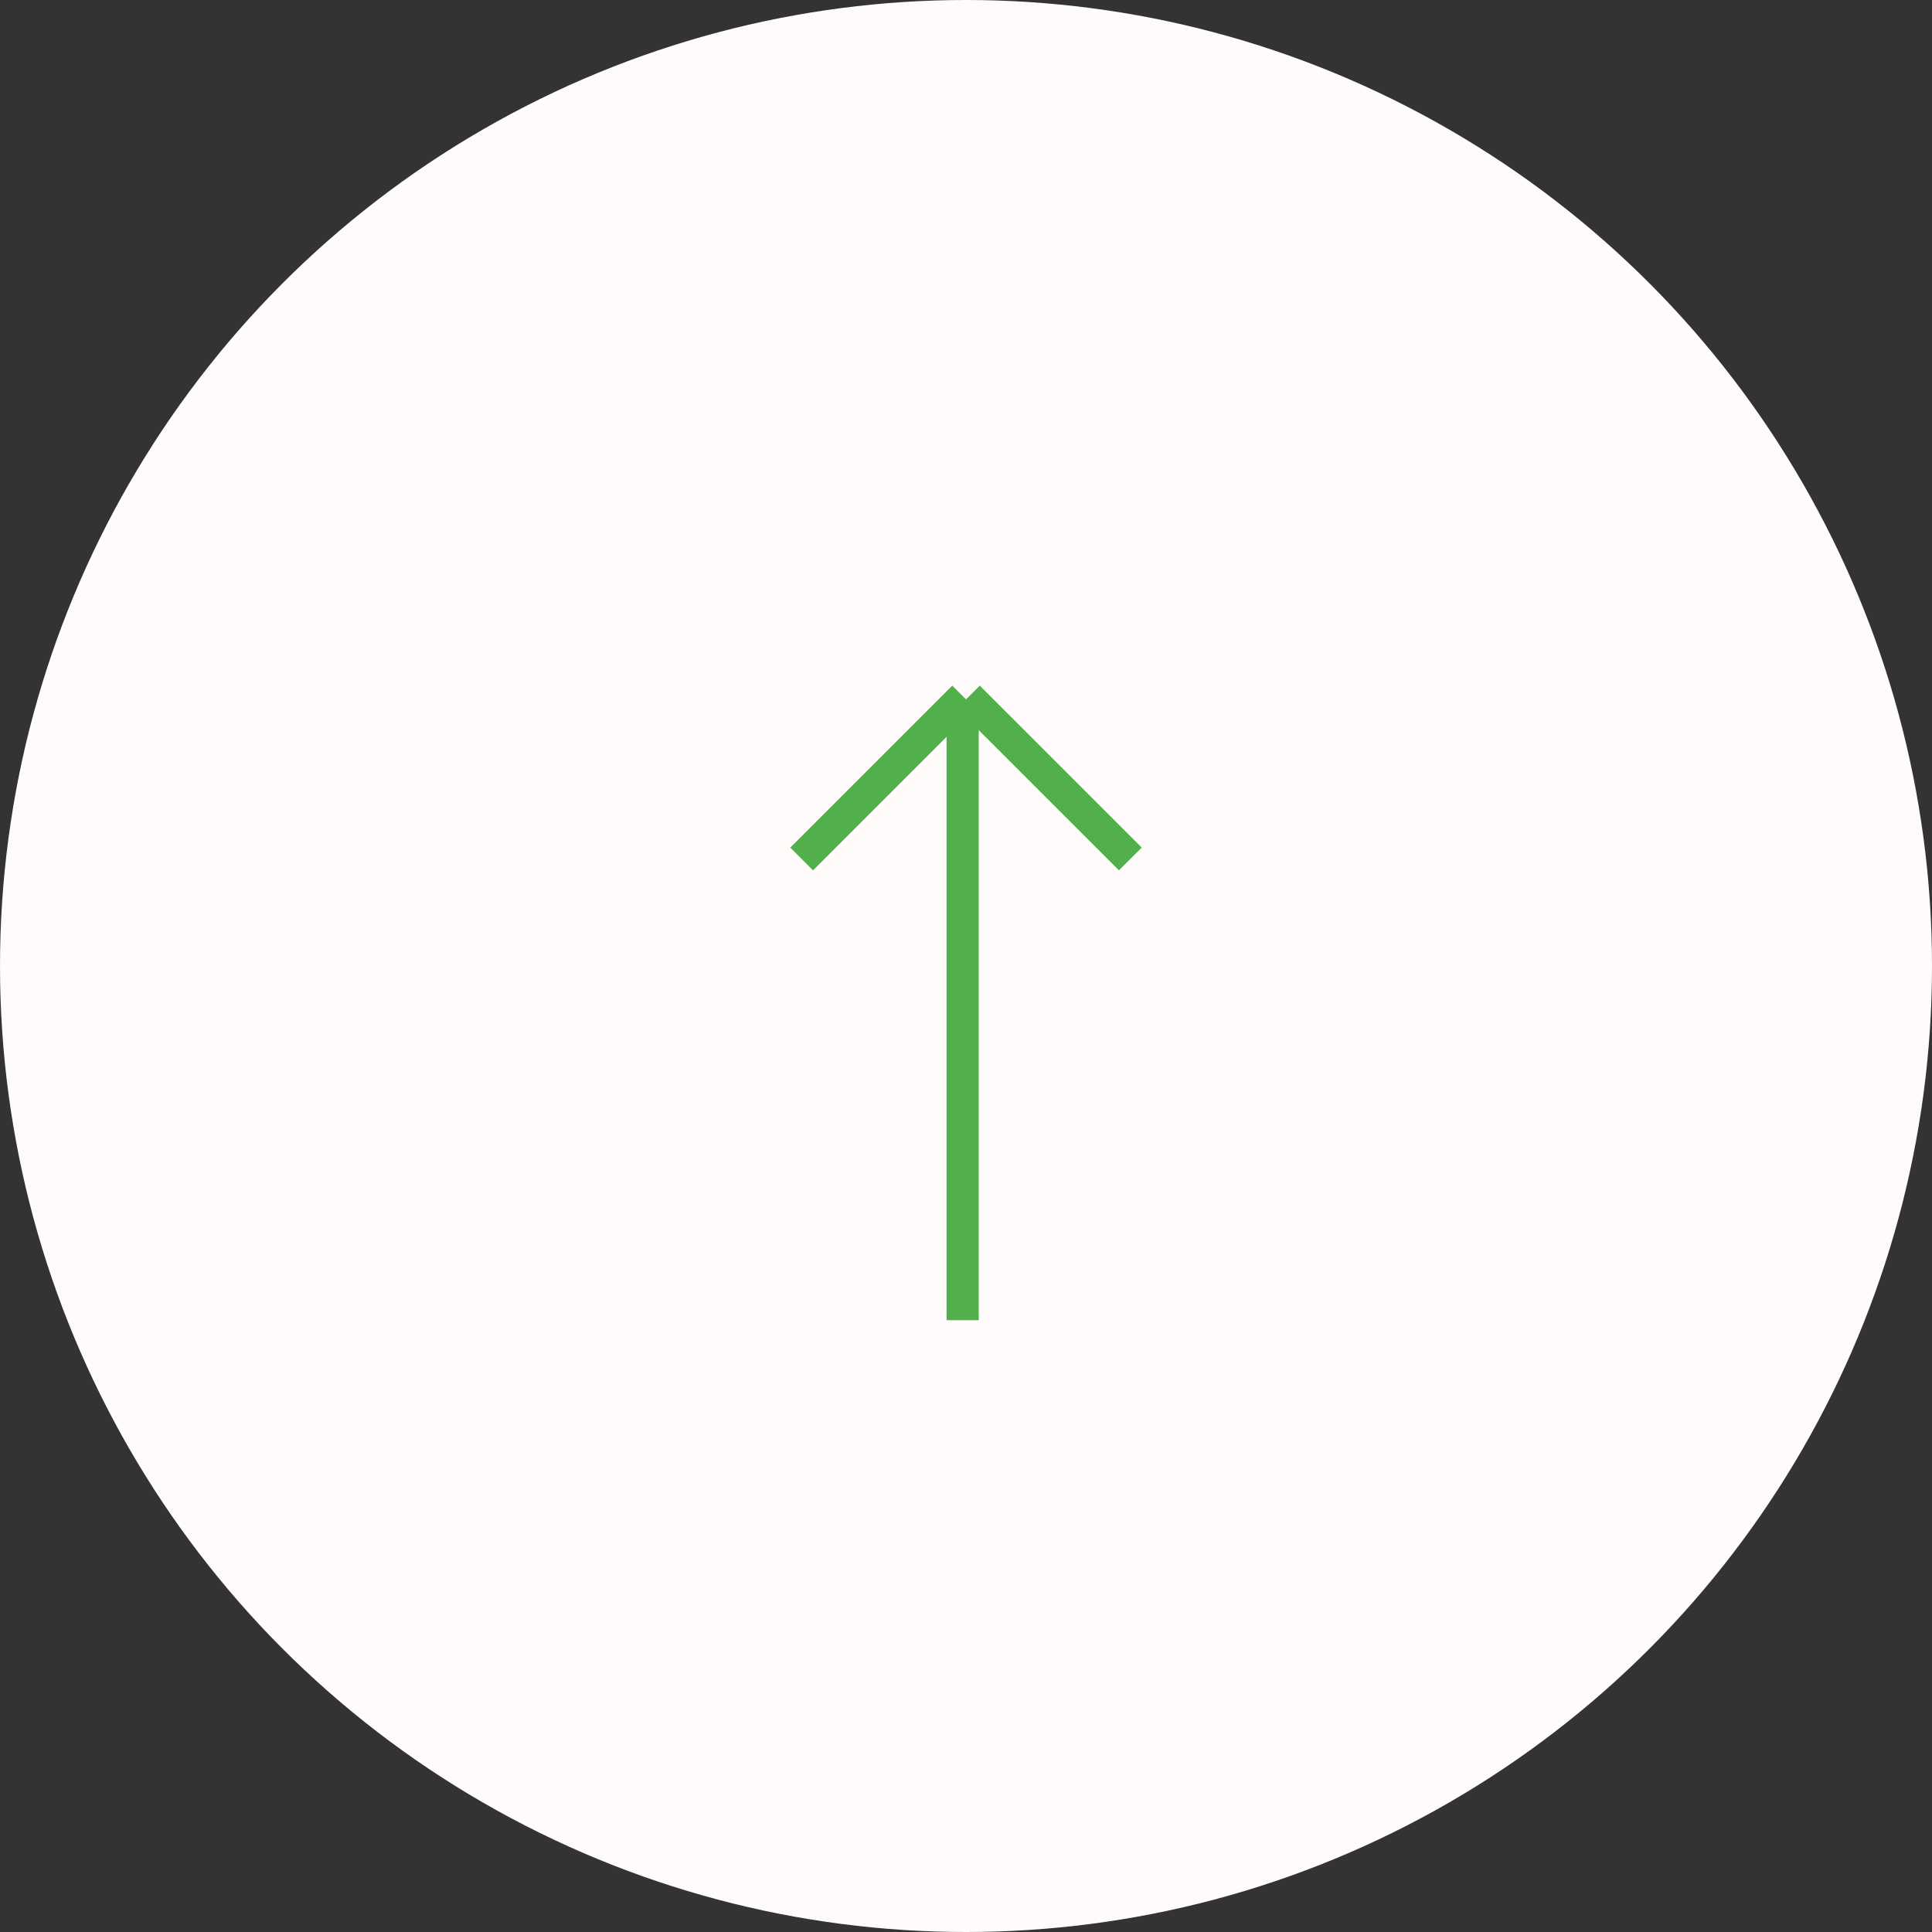 <?xml version="1.0" encoding="UTF-8"?> <svg xmlns="http://www.w3.org/2000/svg" width="60" height="60" viewBox="0 0 60 60" fill="none"><rect x="0" y="0" width="60" height="60" fill="#333333" stroke="none"/><circle cx="30" cy="30" r="30" fill="#FFFBFB"></circle><line x1="29.896" y1="41" x2="29.896" y2="22" stroke="#51B04B"></line><line x1="24.896" y1="26.676" x2="29.926" y2="21.646" stroke="#51B04B"></line><line x1="30.074" y1="21.647" x2="35.104" y2="26.676" stroke="#51B04B"></line></svg> 